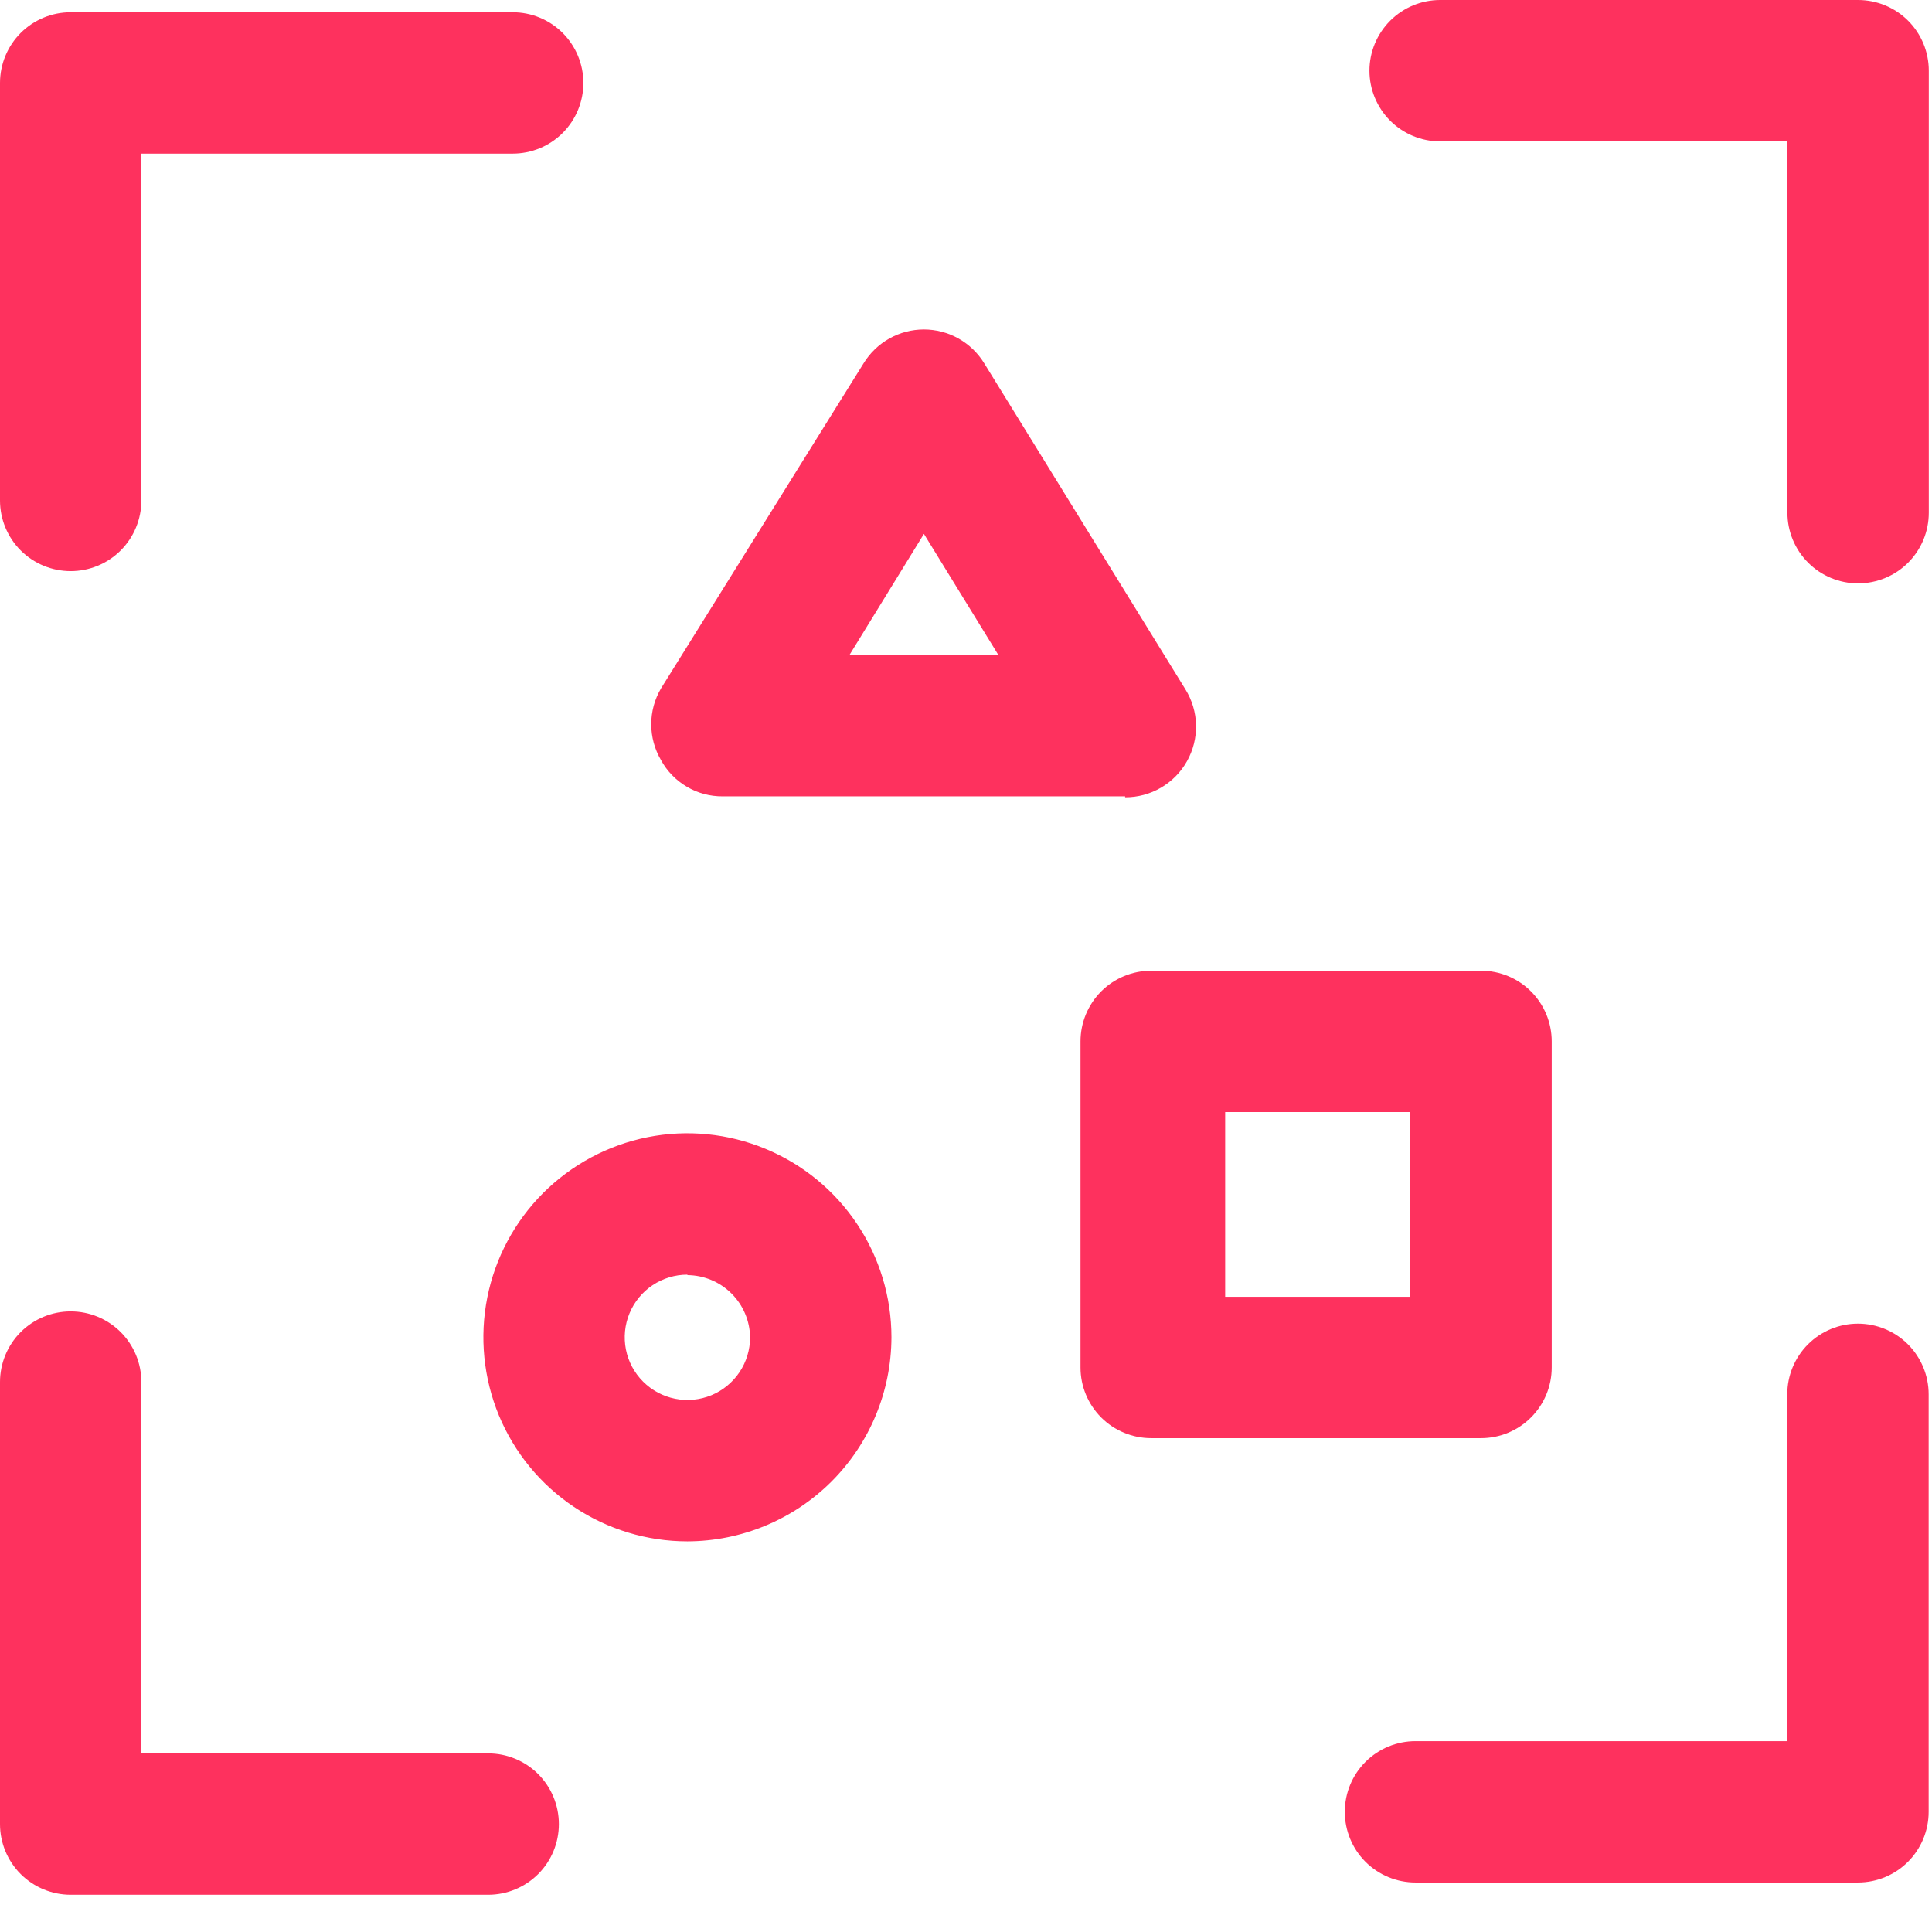 <svg width="41" height="41" viewBox="0 0 41 41" fill="none" xmlns="http://www.w3.org/2000/svg">
<path d="M1.5 12.12C1.102 12.12 0.721 11.962 0.439 11.681C0.158 11.399 0 11.018 0 10.62V1.76C0 1.362 0.158 0.981 0.439 0.699C0.721 0.418 1.102 0.26 1.5 0.26H10.88C11.278 0.26 11.659 0.418 11.941 0.699C12.222 0.981 12.38 1.362 12.38 1.76C12.38 2.158 12.222 2.539 11.941 2.821C11.659 3.102 11.278 3.26 10.88 3.26H3V10.62C3 11.018 2.842 11.399 2.561 11.681C2.279 11.962 1.898 12.12 1.5 12.12Z" fill="#FE315E"/>
<path d="M39.432 12.38C39.035 12.38 38.653 12.222 38.372 11.941C38.09 11.659 37.932 11.278 37.932 10.88V3H30.562C30.165 3 29.783 2.842 29.502 2.561C29.221 2.279 29.062 1.898 29.062 1.5C29.062 1.102 29.221 0.721 29.502 0.439C29.783 0.158 30.165 0 30.562 0H39.432C39.83 0 40.212 0.158 40.493 0.439C40.775 0.721 40.932 1.102 40.932 1.5V10.88C40.932 11.278 40.775 11.659 40.493 11.941C40.212 12.222 39.83 12.38 39.432 12.38Z" fill="#FE315E"/>
<path d="M39.429 39.95H30.039C29.641 39.95 29.26 39.792 28.978 39.511C28.697 39.229 28.539 38.848 28.539 38.45C28.539 38.052 28.697 37.671 28.978 37.389C29.26 37.108 29.641 36.95 30.039 36.95H37.929V29.59C37.929 29.192 38.087 28.811 38.368 28.529C38.65 28.248 39.031 28.09 39.429 28.09C39.827 28.09 40.208 28.248 40.49 28.529C40.771 28.811 40.929 29.192 40.929 29.59V38.45C40.929 38.848 40.771 39.229 40.49 39.511C40.208 39.792 39.827 39.95 39.429 39.95Z" fill="#FE315E"/>
<path d="M10.36 40.21H1.5C1.102 40.21 0.721 40.052 0.439 39.771C0.158 39.489 0 39.108 0 38.71V29.33C0 28.932 0.158 28.551 0.439 28.269C0.721 27.988 1.102 27.83 1.5 27.83C1.898 27.83 2.279 27.988 2.561 28.269C2.842 28.551 3 28.932 3 29.33V37.21H10.36C10.758 37.21 11.139 37.368 11.421 37.649C11.702 37.931 11.86 38.312 11.86 38.71C11.86 39.108 11.702 39.489 11.421 39.771C11.139 40.052 10.758 40.21 10.36 40.21Z" fill="#FE315E"/>
<path d="M14.588 32.71C13.731 32.71 12.894 32.456 12.182 31.98C11.47 31.505 10.915 30.828 10.587 30.037C10.26 29.246 10.174 28.375 10.341 27.535C10.508 26.695 10.921 25.924 11.526 25.318C12.132 24.713 12.903 24.3 13.743 24.133C14.583 23.966 15.454 24.052 16.245 24.38C17.036 24.707 17.712 25.262 18.188 25.974C18.664 26.686 18.918 27.524 18.918 28.38C18.915 29.528 18.458 30.627 17.647 31.439C16.835 32.25 15.735 32.707 14.588 32.71ZM14.588 27.05C14.325 27.05 14.068 27.128 13.849 27.274C13.63 27.42 13.46 27.628 13.359 27.871C13.258 28.114 13.232 28.381 13.283 28.64C13.335 28.898 13.461 29.134 13.647 29.32C13.833 29.506 14.07 29.633 14.328 29.684C14.586 29.736 14.854 29.709 15.097 29.609C15.34 29.508 15.547 29.338 15.694 29.119C15.84 28.9 15.918 28.643 15.918 28.38C15.913 28.03 15.771 27.696 15.522 27.449C15.273 27.202 14.938 27.063 14.588 27.06V27.05Z" fill="#FE315E"/>
<path d="M23.877 16.9H15.337C15.069 16.902 14.806 16.832 14.576 16.696C14.345 16.56 14.155 16.365 14.027 16.13C13.892 15.9 13.82 15.637 13.82 15.37C13.82 15.103 13.892 14.84 14.027 14.61L18.327 7.71C18.461 7.491 18.649 7.31 18.873 7.184C19.097 7.058 19.35 6.992 19.607 6.992C19.864 6.992 20.117 7.058 20.341 7.184C20.565 7.31 20.753 7.491 20.887 7.71L25.157 14.63C25.298 14.858 25.376 15.119 25.382 15.386C25.388 15.654 25.322 15.918 25.191 16.152C25.061 16.386 24.87 16.58 24.639 16.715C24.408 16.85 24.145 16.921 23.877 16.92V16.9ZM18.027 13.9H21.187L19.607 11.33L18.027 13.9Z" fill="#FE315E"/>
<path d="M31.43 30.52H24.43C24.032 30.52 23.65 30.362 23.369 30.081C23.088 29.799 22.93 29.418 22.93 29.02V22.1C22.93 21.702 23.088 21.321 23.369 21.039C23.65 20.758 24.032 20.6 24.43 20.6H31.43C31.828 20.6 32.209 20.758 32.49 21.039C32.772 21.321 32.93 21.702 32.93 22.1V29.02C32.93 29.418 32.772 29.799 32.49 30.081C32.209 30.362 31.828 30.52 31.43 30.52ZM26 27.52H29.93V23.6H26V27.52Z" fill="#FE315E"/>
</svg>
